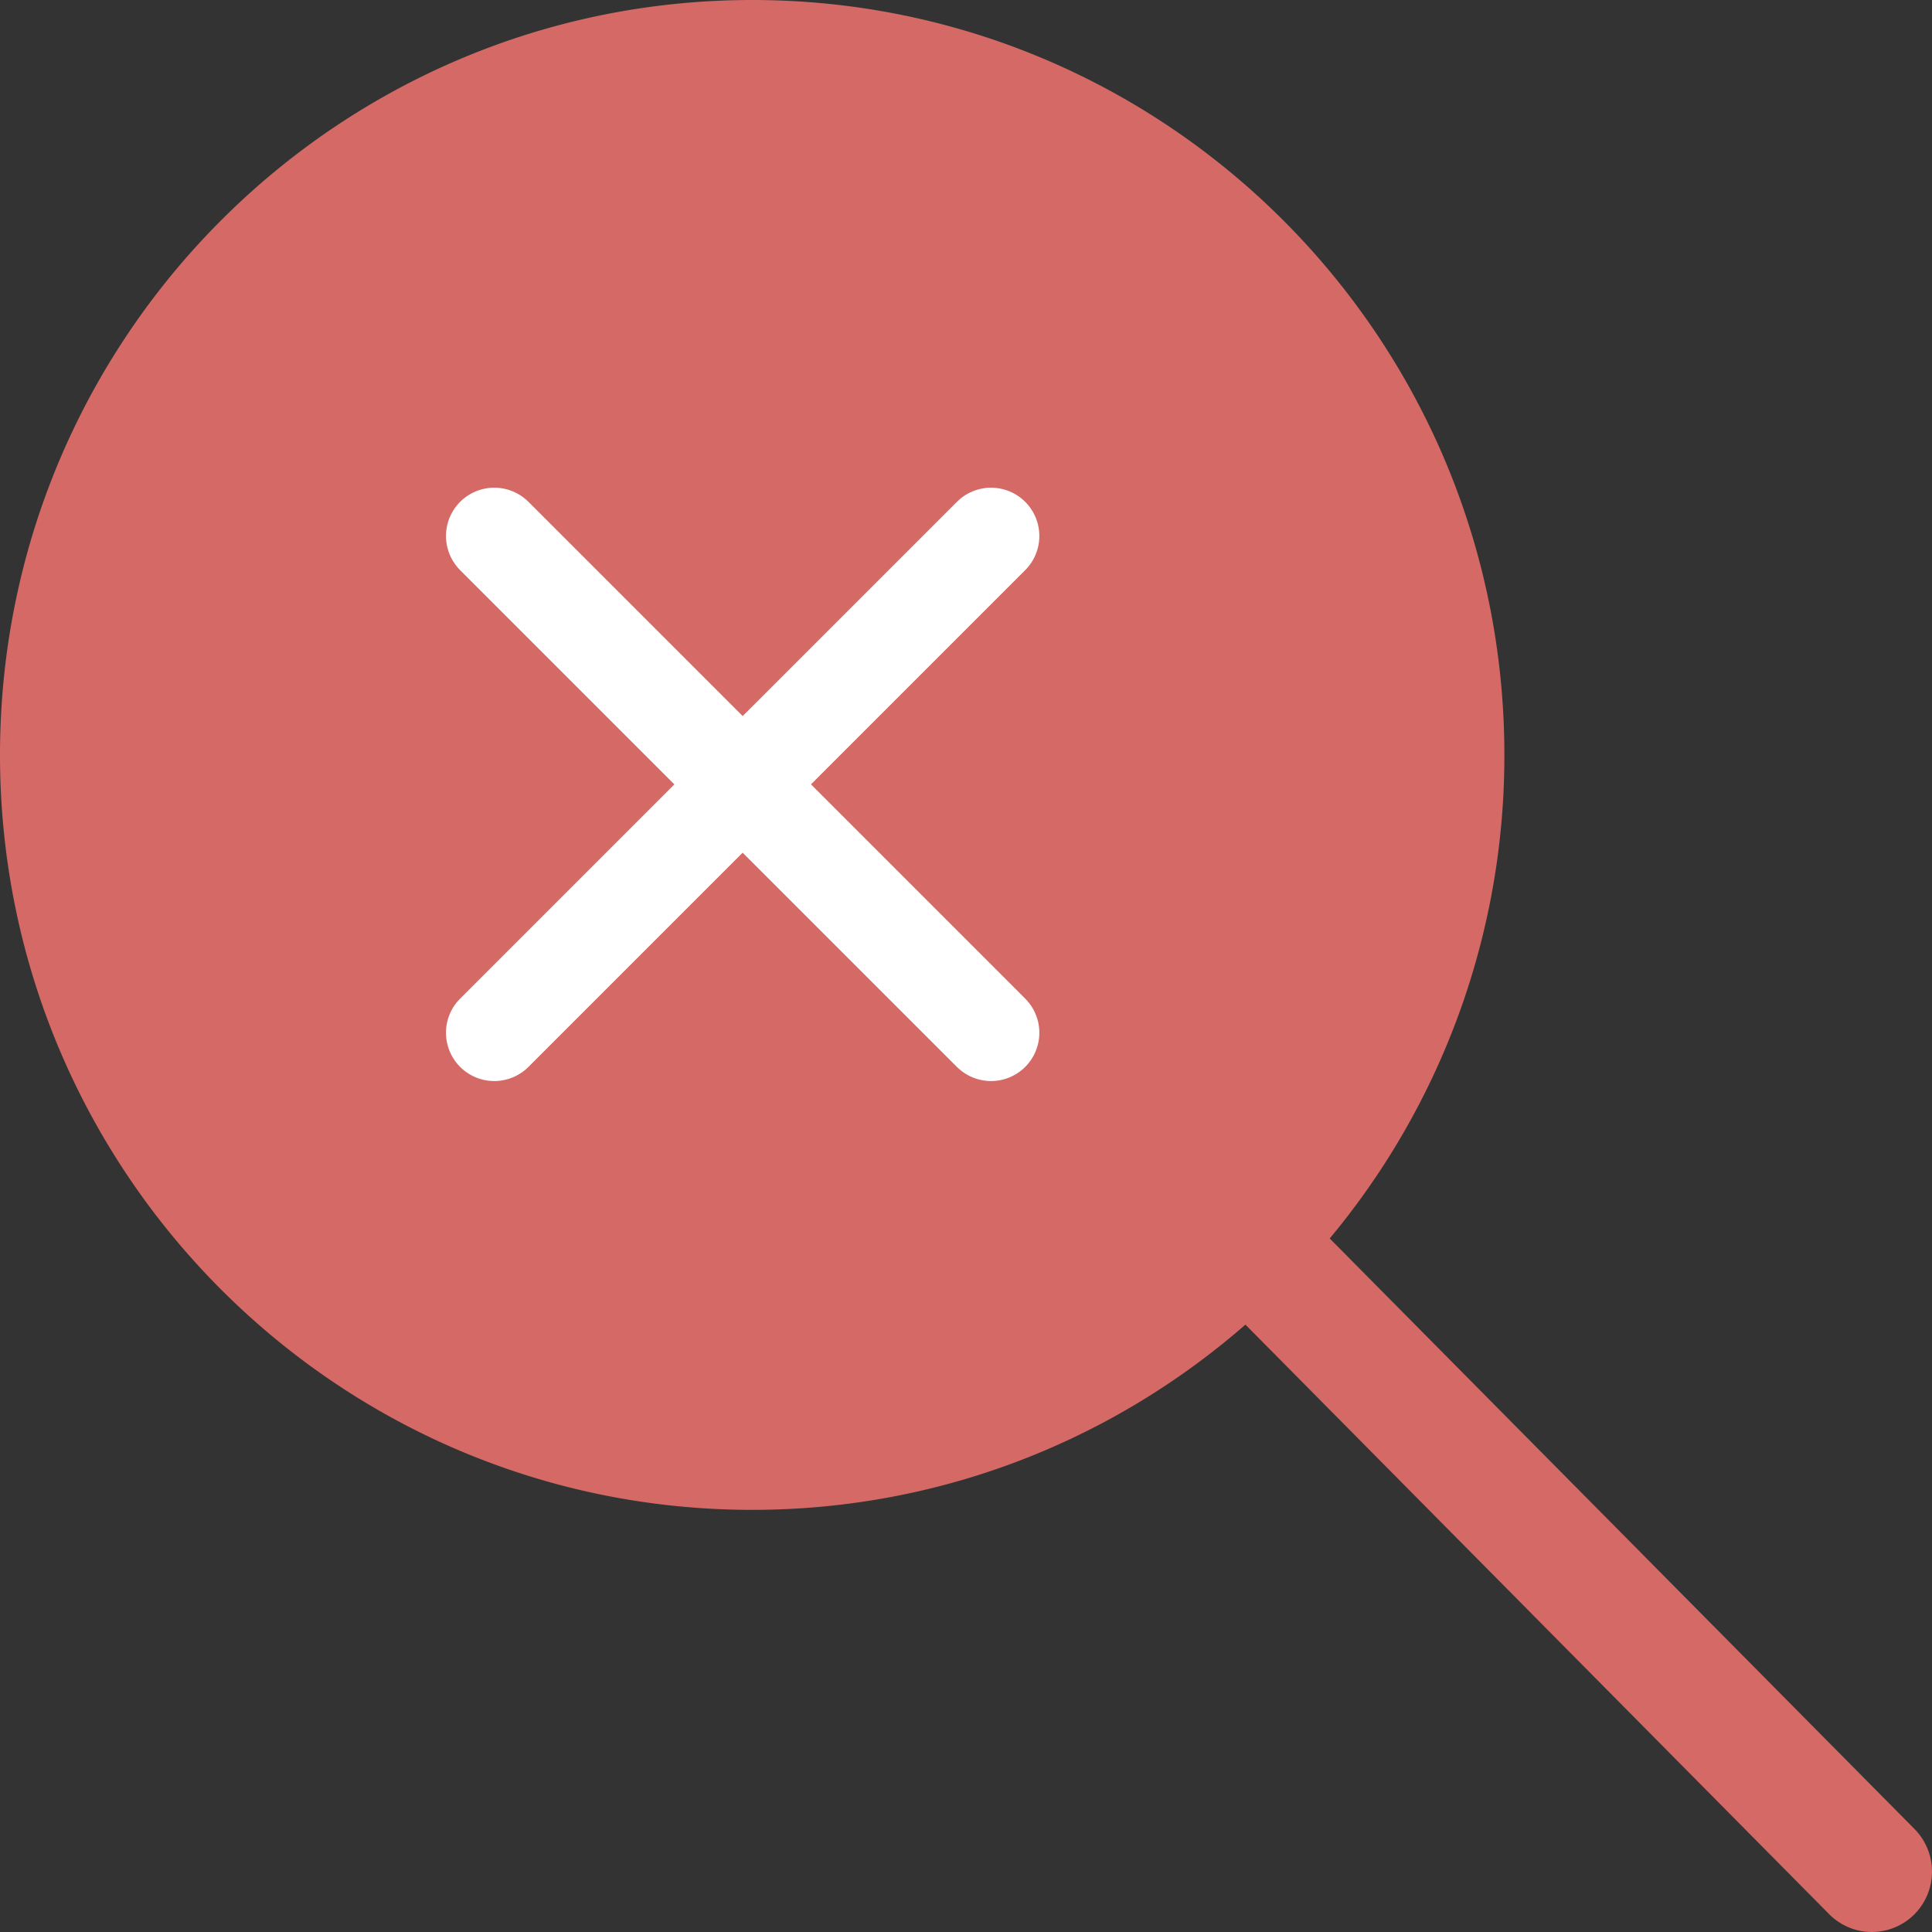 <svg width="80" height="80" fill="none" xmlns="http://www.w3.org/2000/svg"><rect width="100%" height="100%" fill="#333333" stroke="none"/><path d="m79.271 75.73-24.21-24.448a31.2 31.2 0 0 0 7.232-20.022C62.293 13.996 48.348 0 31.146 0 13.945 0 0 13.996 0 31.26c0 17.264 13.945 31.26 31.146 31.26 7.816 0 14.954-2.896 20.424-7.67l24.177 24.417a2.486 2.486 0 0 0 3.524 0 2.51 2.51 0 0 0 0-3.537Z" fill="#D46966"/><path d="m20.467 22.194 20.57 20.57m0-20.57-20.57 20.57" stroke="#fff" stroke-width="4" stroke-linecap="round"/></svg>
